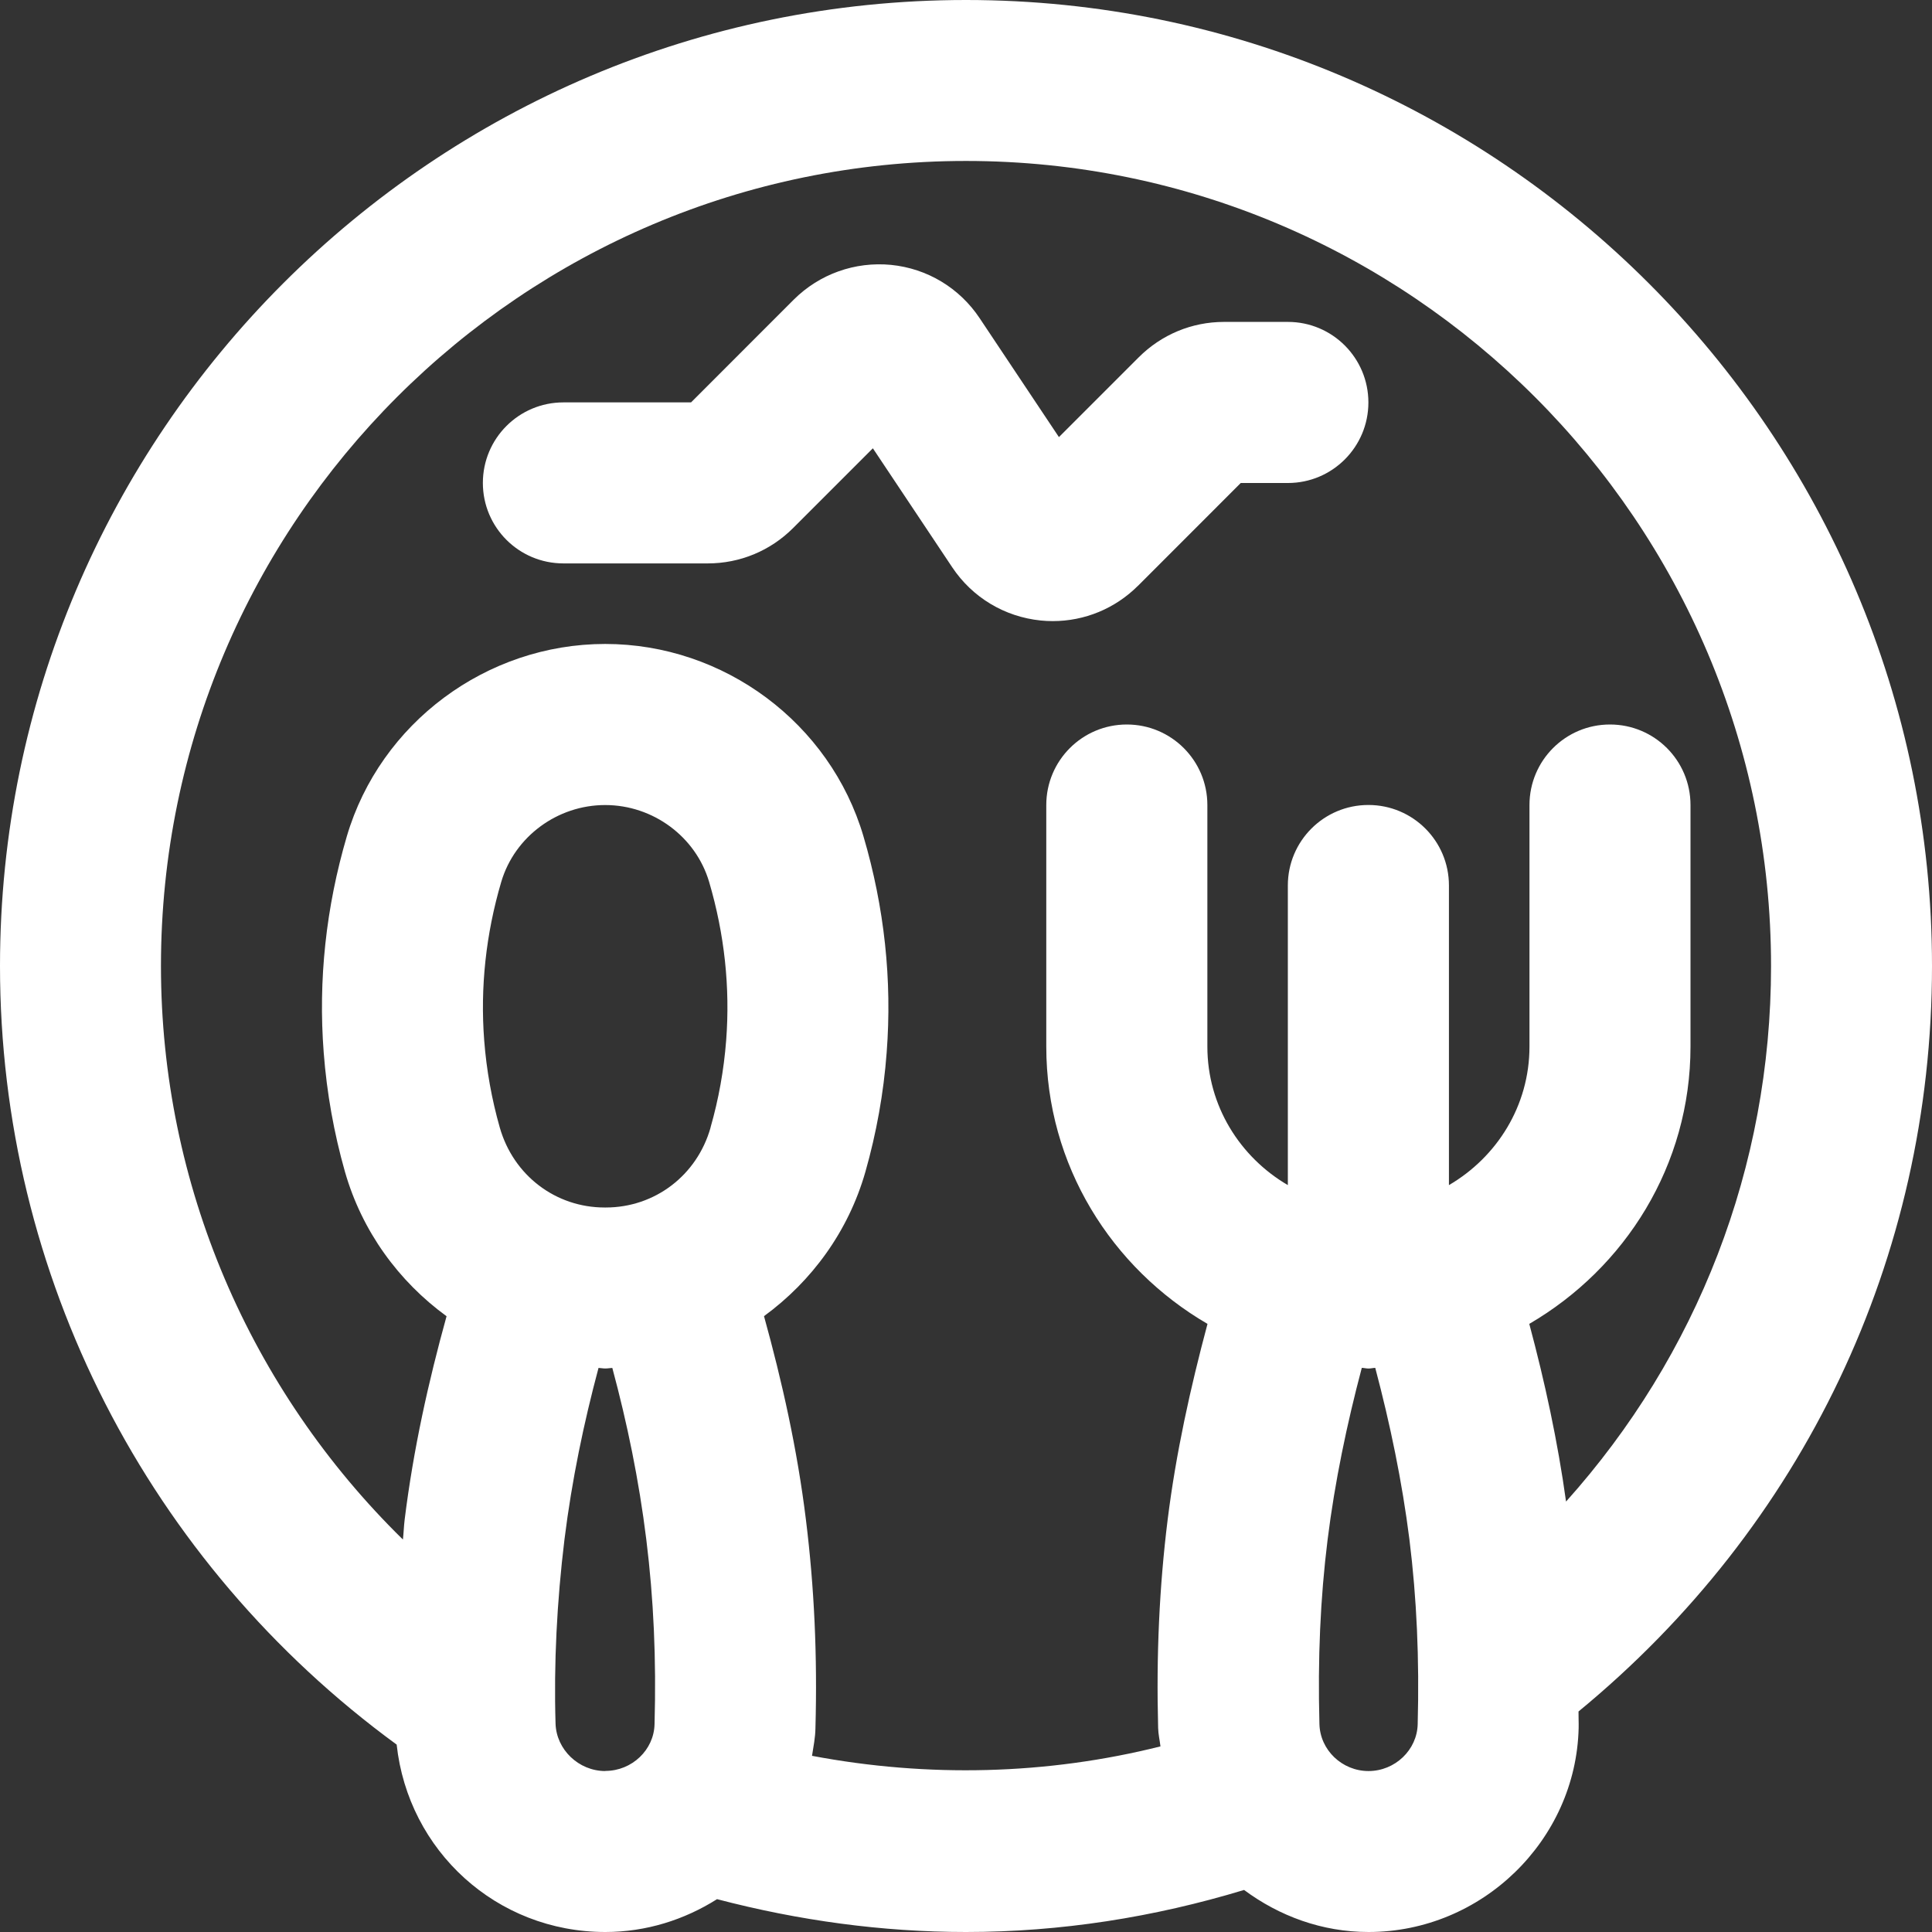 <?xml version="1.0" encoding="UTF-8"?>
<svg xmlns="http://www.w3.org/2000/svg" width="29" height="29" viewBox="0 0 29 29" fill="none">
  <rect x="0" y="0" width="29" height="29" fill="#333333" stroke="none"/>
  <path d="M29 14.5C29 6.505 22.495 0 14.5 0C6.505 0 0 6.505 0 14.5C0 19.149 2.225 23.46 5.954 26.187C6.127 27.78 7.452 29 9.086 29C9.7 29 10.274 28.816 10.763 28.507C11.988 28.828 13.241 29 14.5 29C15.923 29 17.321 28.779 18.674 28.369C19.201 28.76 19.843 29 20.543 29C22.242 29 23.656 27.625 23.696 25.939C23.698 25.853 23.693 25.773 23.694 25.69C27.063 22.92 29 18.885 29 14.501L29 14.5ZM10.666 16.925C10.463 17.643 9.829 18.125 9.093 18.125H9.076C8.34 18.125 7.707 17.643 7.502 16.925C7.381 16.5 7.302 16.06 7.268 15.617C7.207 14.822 7.293 14.021 7.524 13.237C7.725 12.558 8.366 12.084 9.084 12.084C9.802 12.084 10.443 12.558 10.644 13.237C10.875 14.021 10.961 14.82 10.9 15.616C10.866 16.06 10.787 16.5 10.665 16.925H10.666ZM9.086 26.584C8.686 26.584 8.351 26.262 8.339 25.872C8.312 24.974 8.359 24.043 8.473 23.107C8.584 22.215 8.763 21.359 8.984 20.533C9.016 20.534 9.046 20.541 9.078 20.541H9.095C9.128 20.541 9.159 20.534 9.191 20.533C9.414 21.36 9.591 22.217 9.701 23.107C9.812 24.002 9.852 24.907 9.825 25.879C9.817 26.267 9.485 26.582 9.087 26.582L9.086 26.584ZM12.189 26.354C12.21 26.218 12.238 26.082 12.24 25.941C12.27 24.853 12.223 23.828 12.097 22.81C11.967 21.752 11.74 20.739 11.468 19.756C12.184 19.233 12.735 18.483 12.99 17.589C13.155 17.008 13.264 16.407 13.309 15.8C13.393 14.712 13.275 13.619 12.961 12.554C12.461 10.854 10.867 9.666 9.084 9.666C7.301 9.666 5.707 10.854 5.206 12.553C4.893 13.619 4.775 14.711 4.859 15.8C4.905 16.405 5.013 17.008 5.178 17.589C5.434 18.483 5.986 19.235 6.703 19.757C6.431 20.739 6.205 21.752 6.074 22.81C6.062 22.91 6.059 23.01 6.048 23.109C3.754 20.86 2.416 17.782 2.416 14.5C2.416 7.837 7.838 2.416 14.5 2.416C21.162 2.416 26.584 7.837 26.584 14.5C26.584 17.522 25.475 20.344 23.507 22.539C23.382 21.638 23.19 20.748 22.955 19.872C24.395 19.033 25.375 17.491 25.375 15.709V12.084C25.375 11.416 24.835 10.875 24.166 10.875C23.498 10.875 22.958 11.416 22.958 12.084V15.709C22.958 16.599 22.468 17.369 21.749 17.789V13.291C21.749 12.624 21.209 12.083 20.54 12.083C19.872 12.083 19.331 12.624 19.331 13.291V17.789C18.613 17.369 18.123 16.599 18.123 15.709V12.084C18.123 11.416 17.582 10.875 16.914 10.875C16.246 10.875 15.705 11.416 15.705 12.084V15.709C15.705 17.491 16.685 19.034 18.125 19.872C17.867 20.837 17.651 21.816 17.527 22.81C17.402 23.818 17.355 24.842 17.384 25.936C17.386 26.031 17.408 26.121 17.419 26.214C15.717 26.641 13.928 26.685 12.186 26.355L12.189 26.354ZM20.542 26.584C20.145 26.584 19.813 26.268 19.805 25.875C19.779 24.899 19.818 23.994 19.928 23.109C20.037 22.238 20.217 21.377 20.441 20.532C20.475 20.533 20.508 20.542 20.542 20.542C20.577 20.542 20.609 20.533 20.643 20.532C20.867 21.377 21.046 22.238 21.156 23.108C21.266 23.995 21.306 24.9 21.28 25.879C21.272 26.267 20.94 26.584 20.542 26.584Z" fill="white"></path>
  <path d="M17.083 8.792L18.624 7.25H19.332C20 7.25 20.54 6.708 20.54 6.041C20.54 5.374 20 4.832 19.332 4.832H18.373C17.89 4.832 17.434 5.022 17.092 5.364L15.895 6.561L14.704 4.775C14.402 4.322 13.918 4.03 13.375 3.976C12.834 3.924 12.302 4.112 11.914 4.498L10.373 6.04H8.457C7.788 6.04 7.248 6.582 7.248 7.249C7.248 7.916 7.788 8.457 8.457 8.457H10.624C11.107 8.457 11.563 8.268 11.905 7.926L13.102 6.729L14.293 8.515C14.595 8.968 15.079 9.259 15.622 9.314C15.682 9.32 15.742 9.323 15.802 9.323C16.281 9.323 16.739 9.135 17.082 8.792L17.083 8.792Z" fill="white"></path>
</svg>

